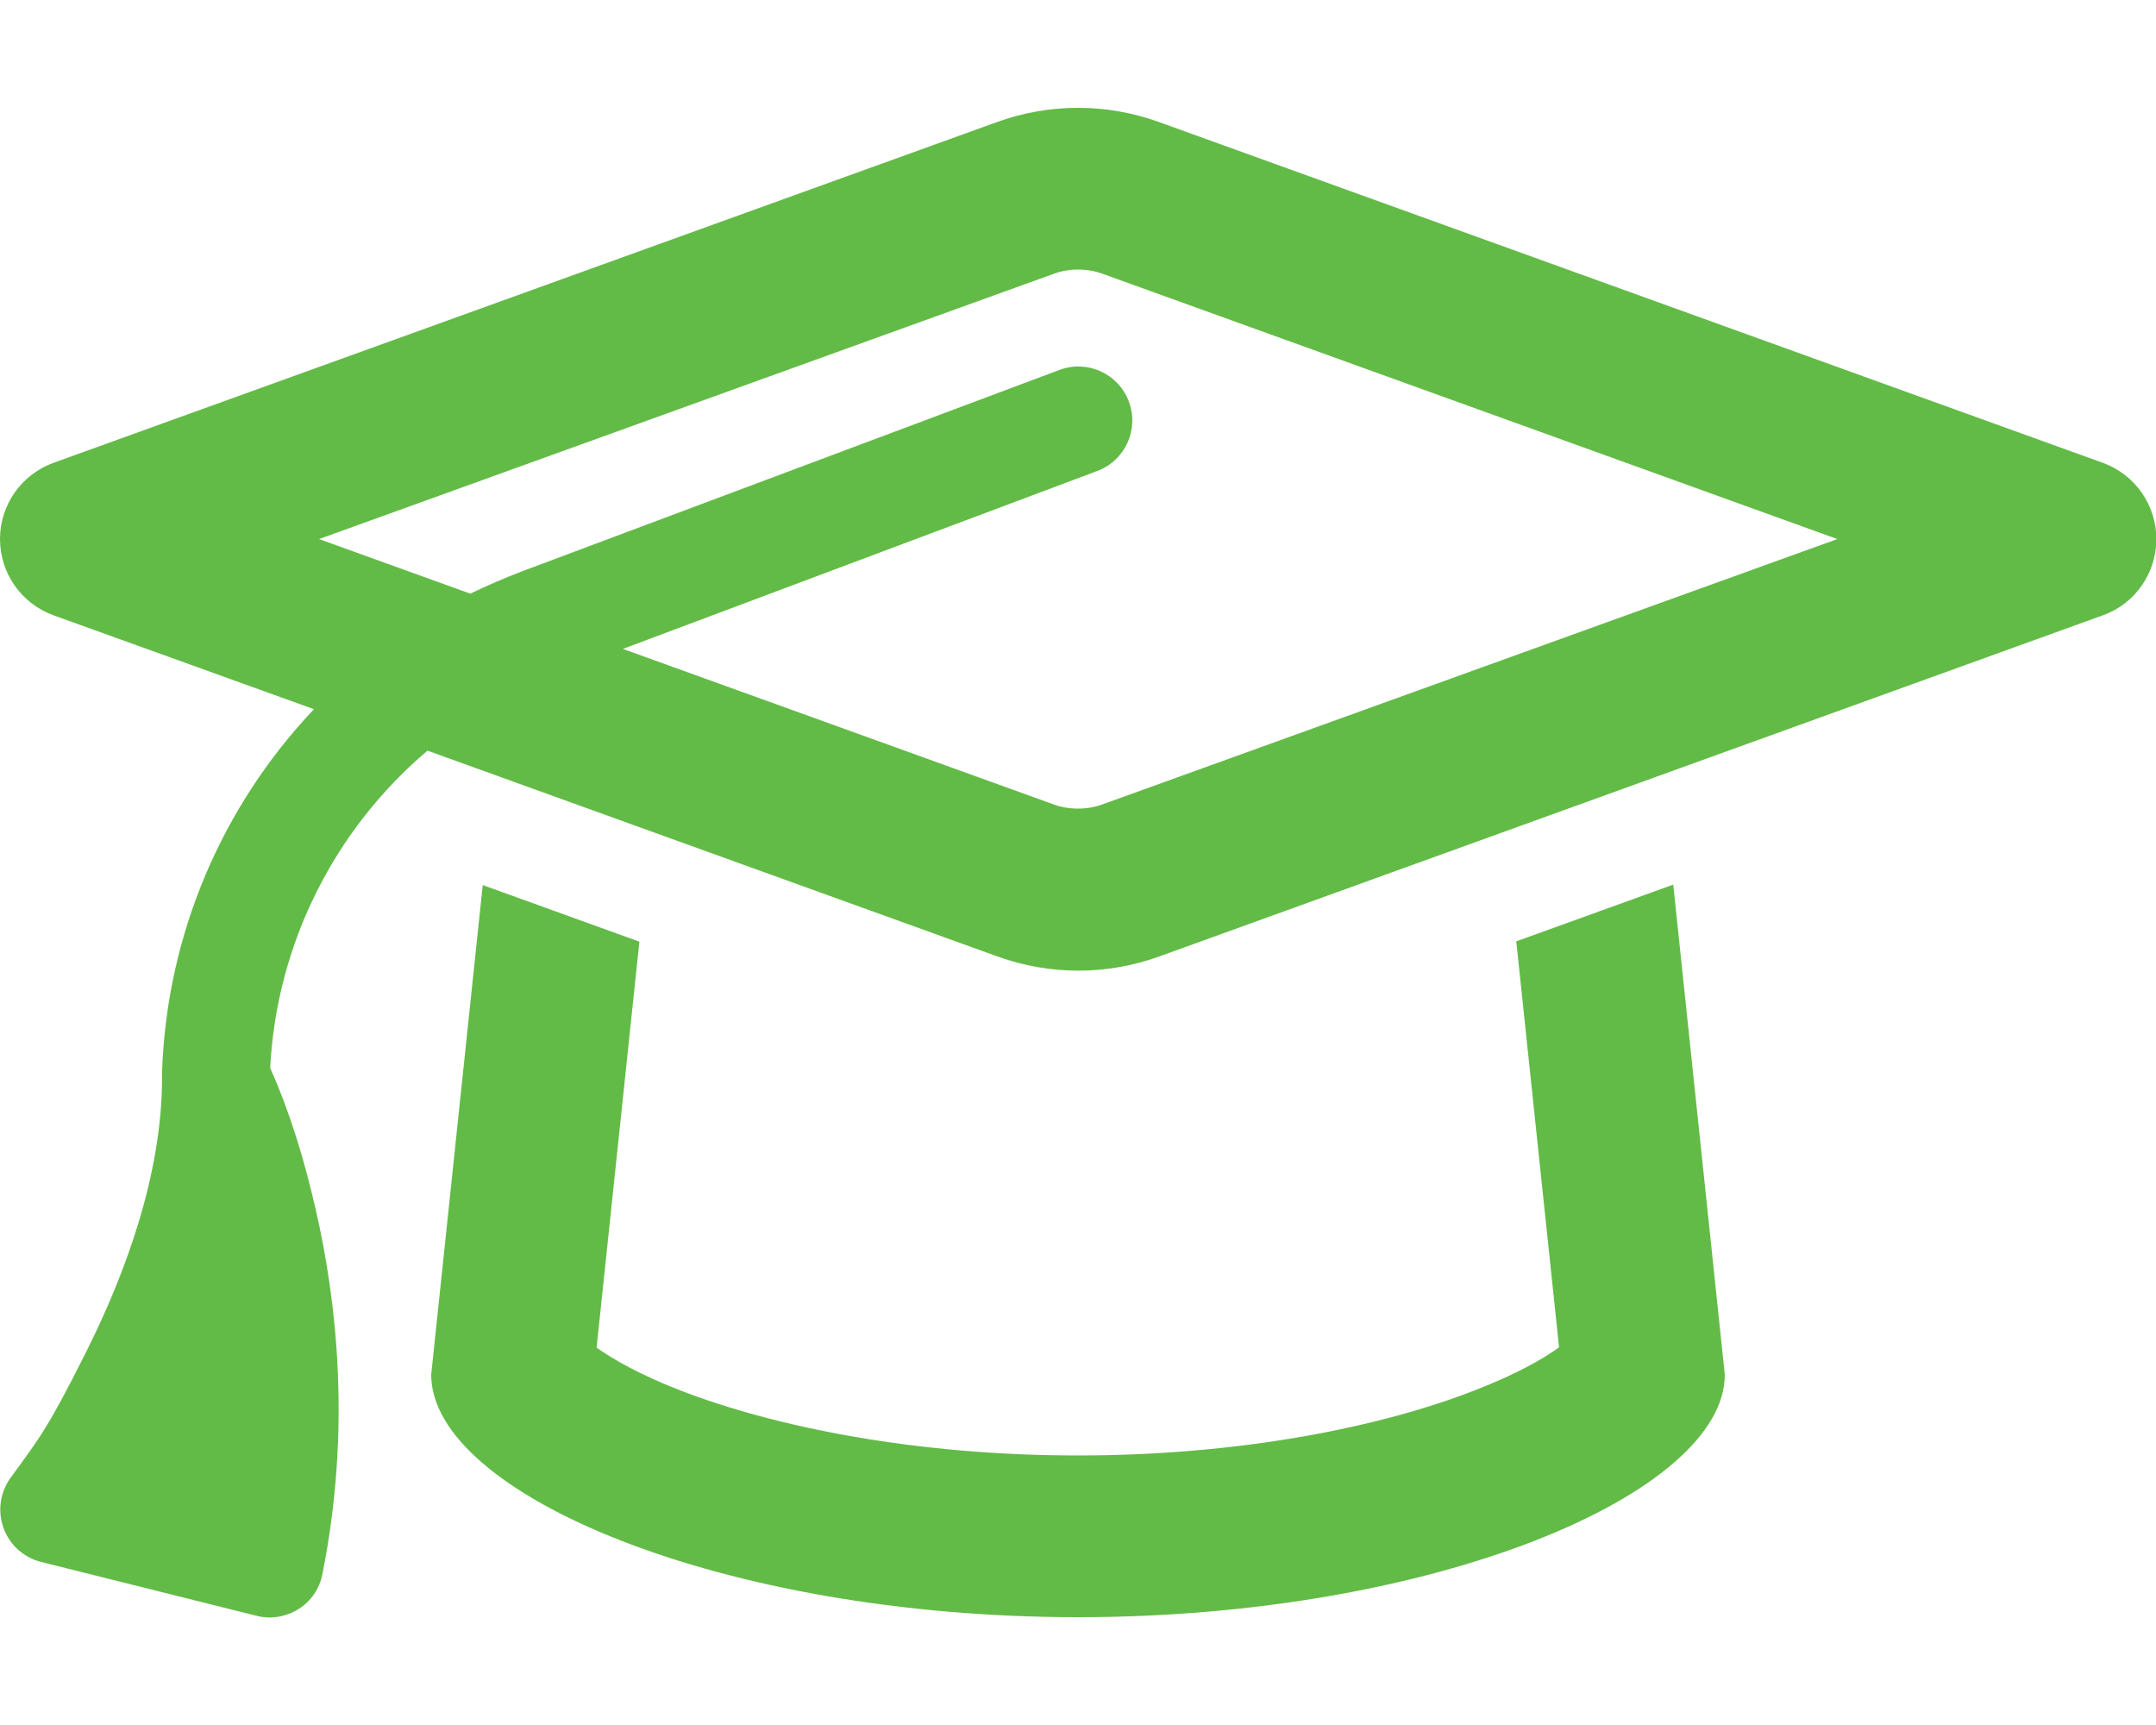 <?xml version="1.0" encoding="UTF-8"?>
<svg id="Layer_1" xmlns="http://www.w3.org/2000/svg" version="1.1" viewBox="0 0 640 512">
  <!-- Generator: Adobe Illustrator 29.5.1, SVG Export Plug-In . SVG Version: 2.1.0 Build 141)  -->
  <defs>
    <style>
      .st0 {
        fill: #62bb46;
      }
    </style>
  </defs>
  <path class="st0" d="M320,80c2.5,0,5,.4,7.4,1.3l218,78.7-218,78.7c-2.4.9-4.9,1.3-7.4,1.3s-5-.4-7.4-1.3l-127.7-46.1,140.8-52.8c8.3-3.1,12.5-12.3,9.4-20.6s-12.3-12.5-20.6-9.4l-159.6,59.8c-5.2,2-10.3,4.2-15.3,6.6l-44.9-16.2,218-78.7c2.4-.9,4.9-1.3,7.4-1.3h-.1ZM15.8,182.6l77.4,27.9c-27.2,28.7-43.7,66.7-45.1,107.7,0,.6,0,1.2,0,1.8,0,28.4-10.8,57.8-22.3,80.8s-13.9,25.8-22.5,37.6c-3.2,4.3-4.1,9.9-2.3,15,1.8,5.1,6,8.9,11.2,10.2l64,16c4.2,1.1,8.7.3,12.4-2s6.3-6.1,7.1-10.4c8.6-42.8,4.3-81.2-2.1-108.7-3.2-14-7.5-28.3-13.4-41.5,1.9-37,19.2-70.9,46.7-94.2l169.5,61.2c7.6,2.7,15.6,4.1,23.7,4.1s16.1-1.4,23.7-4.1l280.5-101.4c9.5-3.4,15.8-12.5,15.8-22.6s-6.3-19.1-15.8-22.6L343.7,36.1c-7.6-2.7-15.6-4.1-23.7-4.1s-16.1,1.4-23.7,4.1L15.8,137.4c-9.5,3.5-15.8,12.5-15.8,22.6s6.3,19.1,15.8,22.6ZM496.6,262.6l-46.5,16.8,12.7,120.5c-4.8,3.5-12.8,8-24.6,12.6-28.2,11.1-70.2,19.5-118.2,19.5s-90-8.4-118.3-19.4c-11.8-4.6-19.8-9.2-24.6-12.6l12.7-120.5-46.5-16.8-15.3,145.3c0,35.3,86,72,192,72s192-36.7,192-72l-15.3-145.4h-.1ZM467.4,396s-.1.1-.3.4c.2-.3.3-.4.3-.4ZM172.6,396s.1.1.3.4c-.2-.3-.3-.4-.3-.4Z"/>
</svg>